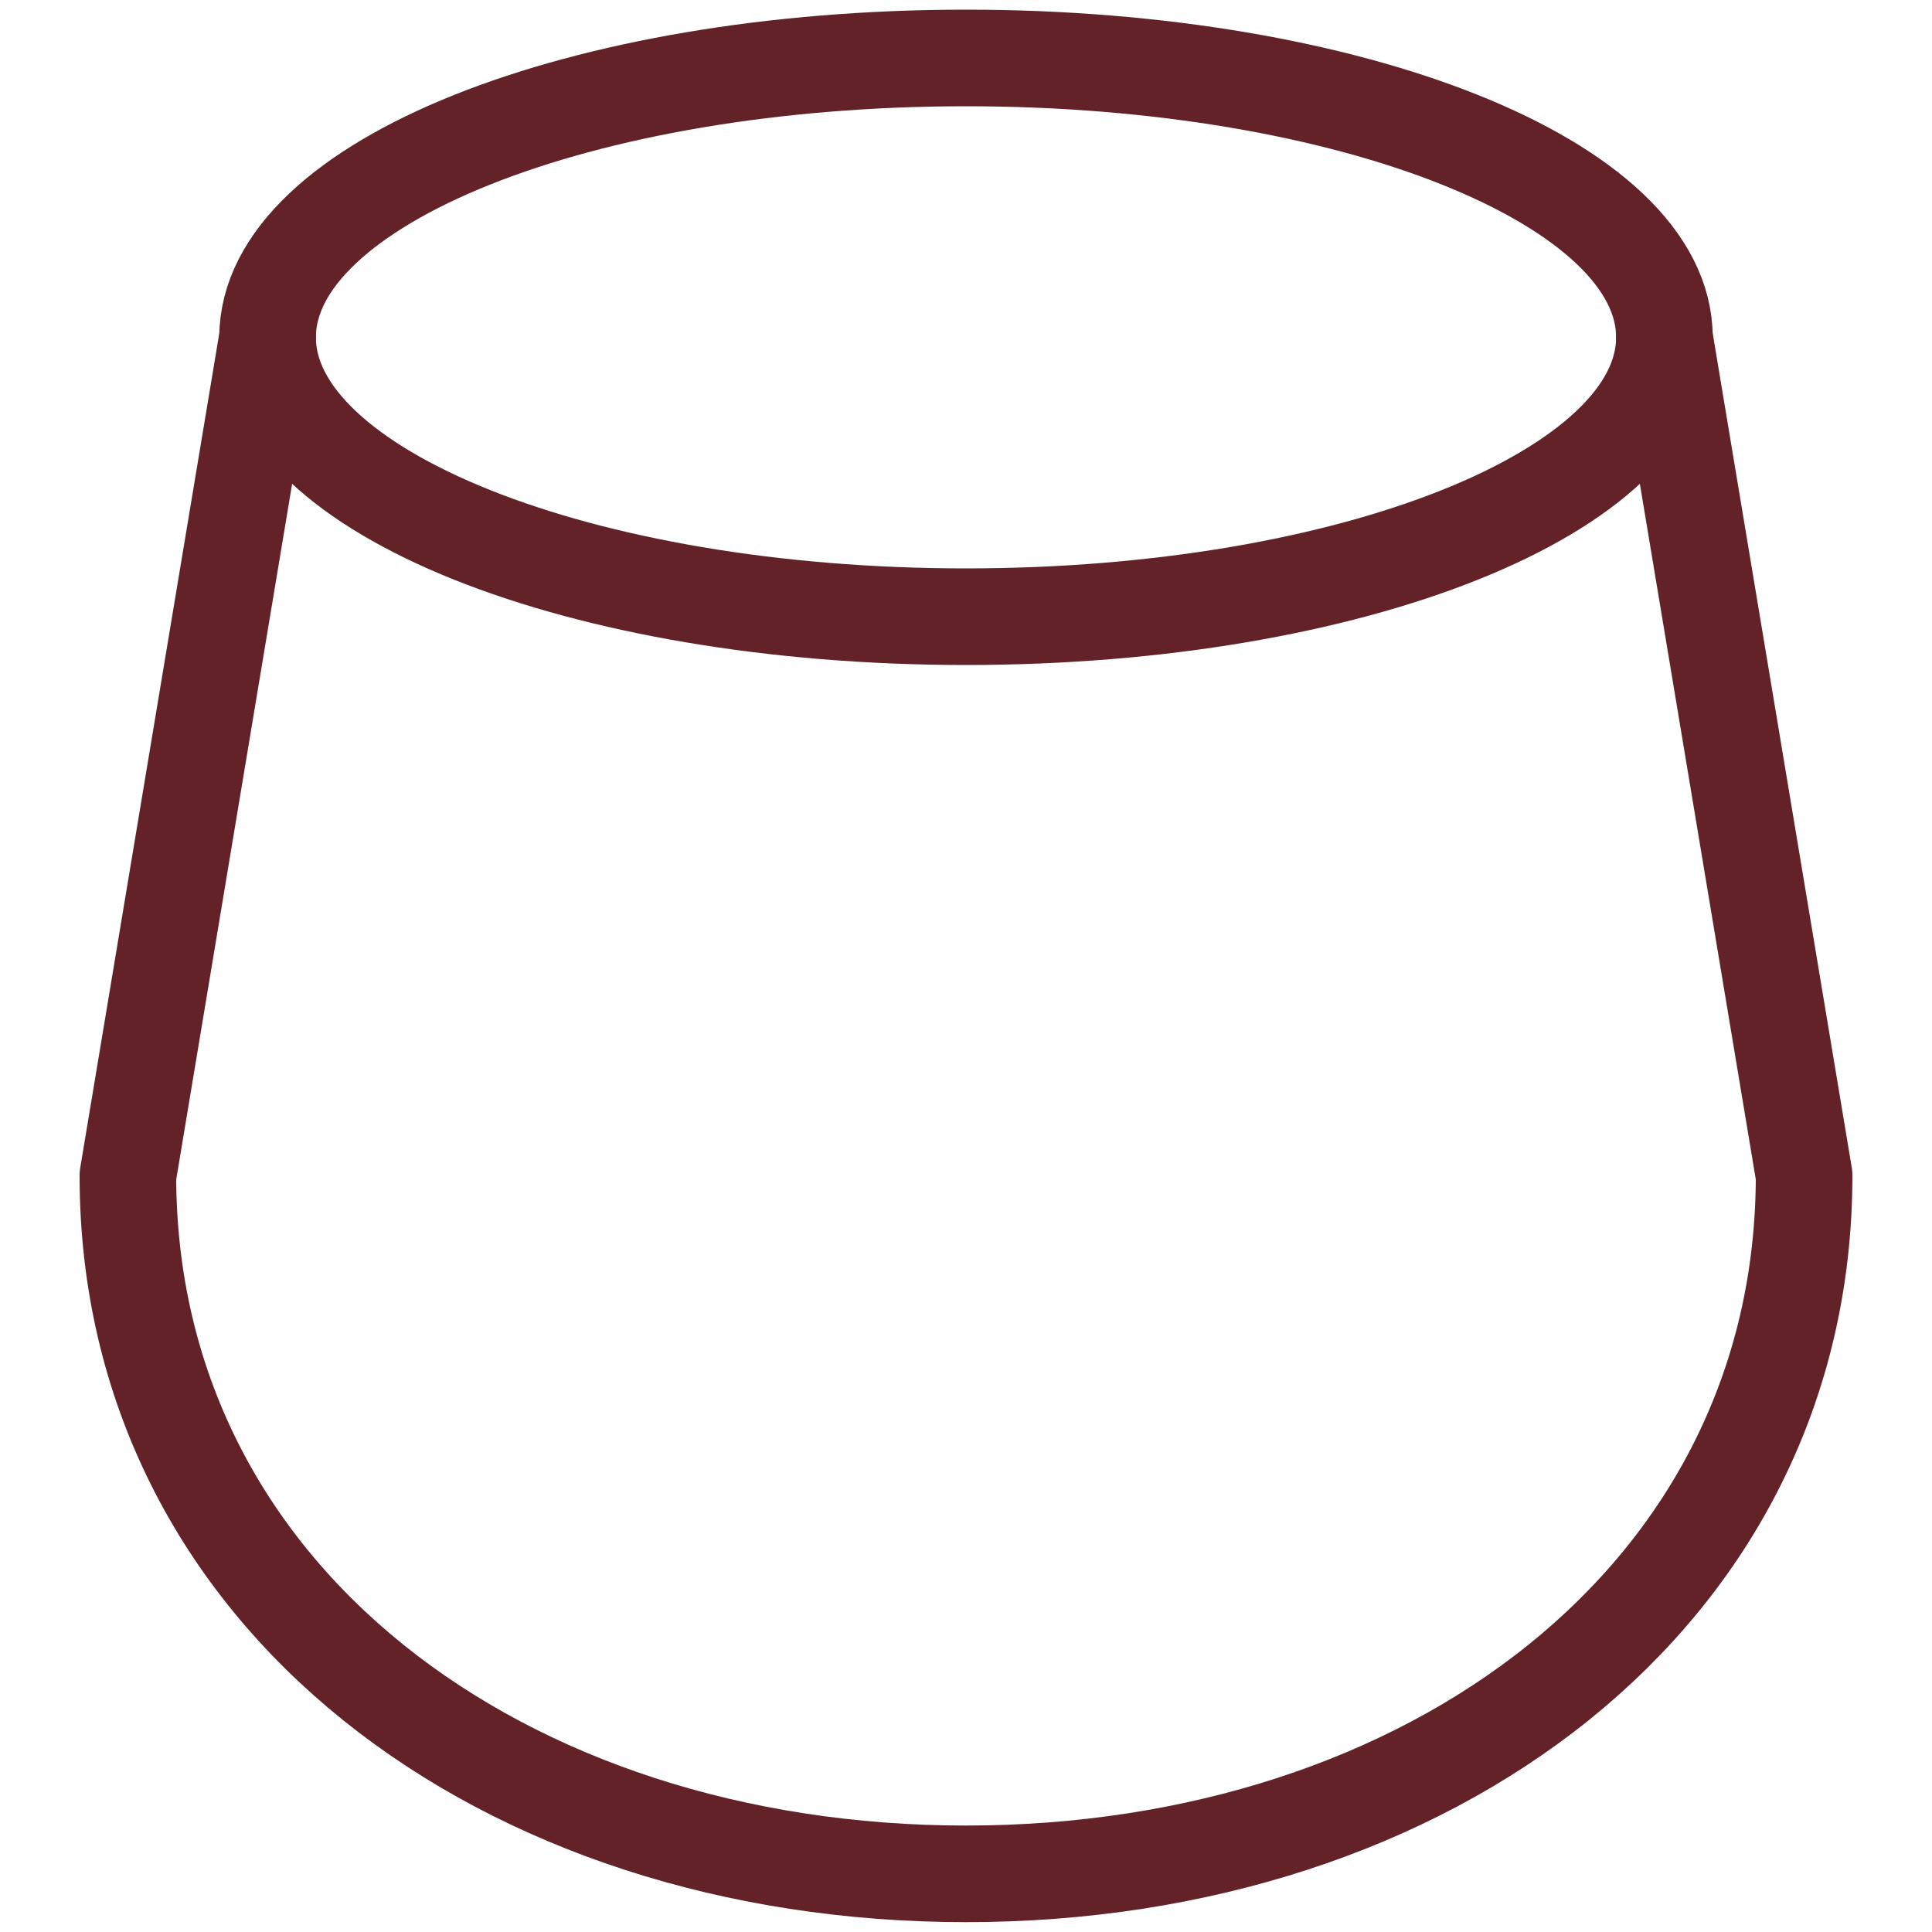 <?xml version="1.0" encoding="UTF-8"?>
<svg id="Capa_1" data-name="Capa 1" xmlns="http://www.w3.org/2000/svg" viewBox="0 0 100 100">
  <defs>
    <style>
      .cls-1 {
        fill: none;
        stroke: #622227;
        stroke-linecap: round;
        stroke-linejoin: round;
        stroke-width: 5px;
      }
    </style>
  </defs>
  <path class="cls-1" d="M86.15,17.46l7.23,43.38c0,21.78-19.42,36.15-43.38,36.15S6.62,82.63,6.62,60.85L13.85,17.46"/>
  <path class="cls-1" d="M13.85,17.46c0,7.99,16.19,14.46,36.15,14.46s36.15-6.47,36.15-14.46S69.97,3,50,3,13.85,9.47,13.85,17.46"/>
</svg>